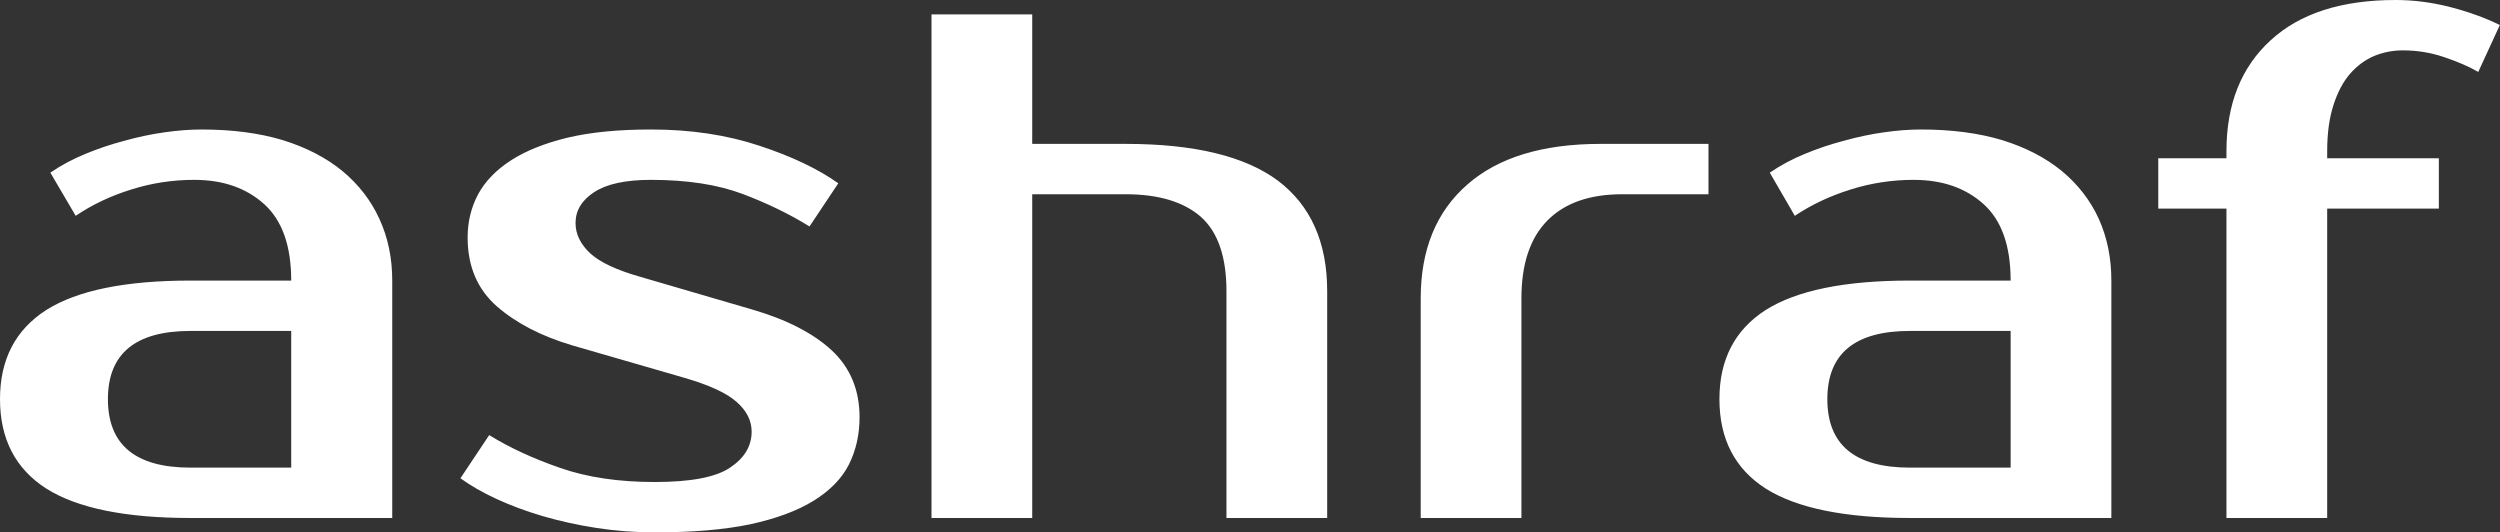 <?xml version="1.0" encoding="UTF-8" standalone="yes"?>
<svg xmlns="http://www.w3.org/2000/svg" width="100%" height="100%" viewBox="0 0 79.925 17.02" fill="#ffffff">
  <rect x="0" y="0" width="79.925" height="17.02" fill="#333333" stroke="none"/>
  <path d="M3.45 12.76L3.45 12.76Q3.45 14.95 6.09 14.95L6.09 14.95L9.31 14.95L9.31 10.58L6.09 10.58Q3.45 10.58 3.45 12.76ZM6.09 8.97L9.31 8.97Q9.31 7.31 8.45 6.53Q7.59 5.75 6.21 5.75L6.21 5.75Q5.17 5.75 4.19 6.06Q3.20 6.37 2.42 6.90L2.42 6.90L1.61 5.52Q2.12 5.17 2.73 4.92Q3.33 4.67 3.98 4.50Q4.62 4.32 5.26 4.23Q5.89 4.14 6.44 4.14L6.44 4.14Q7.91 4.14 9.04 4.48Q10.17 4.83 10.95 5.47Q11.73 6.12 12.13 7.00Q12.54 7.89 12.54 8.97L12.54 8.97L12.54 16.56L6.09 16.56Q2.97 16.56 1.48 15.62Q0 14.67 0 12.76L0 12.76Q0 10.86 1.48 9.91Q2.97 8.97 6.09 8.97L6.09 8.97ZM18.40 7.13L18.40 7.13Q18.40 7.66 18.87 8.10Q19.34 8.53 20.47 8.85L20.47 8.85L24.03 9.89Q25.69 10.37 26.59 11.20Q27.48 12.03 27.48 13.34L27.48 13.34Q27.48 14.17 27.14 14.85Q26.80 15.52 26.01 16.01Q25.23 16.49 23.99 16.76Q22.75 17.02 20.93 17.02L20.93 17.02Q19.99 17.02 19.08 16.88Q18.17 16.74 17.35 16.50Q16.54 16.26 15.87 15.95Q15.20 15.64 14.72 15.29L14.72 15.29L15.64 13.91Q16.61 14.51 17.91 14.96Q19.20 15.41 20.93 15.41L20.93 15.41Q22.66 15.41 23.34 14.95Q24.03 14.49 24.03 13.80L24.03 13.80Q24.03 13.27 23.55 12.85Q23.07 12.42 21.85 12.07L21.85 12.07L18.29 11.04Q16.81 10.60 15.88 9.79Q14.95 8.97 14.95 7.59L14.95 7.59Q14.95 6.85 15.28 6.22Q15.62 5.59 16.33 5.13Q17.04 4.67 18.15 4.40Q19.25 4.14 20.81 4.14L20.81 4.14Q22.72 4.14 24.28 4.66Q25.83 5.17 26.80 5.86L26.80 5.86L25.88 7.24Q24.93 6.65 23.74 6.20Q22.54 5.75 20.81 5.75L20.81 5.75Q19.60 5.75 19.00 6.14Q18.40 6.53 18.40 7.13ZM42.43 9.31L42.43 16.56L39.21 16.56L39.21 9.31Q39.21 7.66 38.39 6.93Q37.56 6.21 35.99 6.21L35.99 6.21L33.00 6.21L33.00 16.56L29.78 16.56L29.78 0.46L33.00 0.46L33.00 4.60L35.99 4.60Q39.28 4.60 40.86 5.78Q42.43 6.97 42.43 9.31L42.43 9.31ZM54.62 4.60L54.62 6.21L51.86 6.21Q50.30 6.21 49.47 7.05Q48.64 7.89 48.64 9.54L48.64 9.54L48.64 16.56L45.42 16.56L45.42 9.54Q45.42 7.20 46.91 5.90Q48.39 4.60 51.17 4.60L51.17 4.60L54.62 4.60ZM58.42 12.76L58.42 12.76Q58.42 14.95 61.06 14.95L61.06 14.95L64.28 14.95L64.28 10.58L61.06 10.58Q58.42 10.58 58.42 12.76ZM61.06 8.97L64.28 8.97Q64.28 7.31 63.42 6.53Q62.56 5.75 61.18 5.75L61.18 5.75Q60.14 5.75 59.16 6.06Q58.17 6.37 57.38 6.90L57.38 6.90L56.58 5.52Q57.09 5.17 57.70 4.92Q58.30 4.67 58.95 4.50Q59.59 4.32 60.23 4.23Q60.86 4.14 61.41 4.14L61.41 4.14Q62.88 4.14 64.01 4.48Q65.14 4.83 65.92 5.47Q66.70 6.12 67.10 7.00Q67.50 7.89 67.50 8.97L67.50 8.97L67.50 16.56L61.06 16.56Q57.94 16.56 56.45 15.62Q54.97 14.67 54.97 12.76L54.97 12.76Q54.97 10.86 56.45 9.91Q57.94 8.97 61.06 8.97L61.06 8.97ZM71.18 5.06L71.18 4.83Q71.18 2.58 72.59 1.29Q73.99 0 76.59 0L76.59 0Q77.46 0 78.35 0.23Q79.23 0.46 79.92 0.80L79.92 0.80L79.23 2.30Q78.80 2.05 78.15 1.83Q77.51 1.61 76.82 1.61L76.82 1.61Q76.34 1.61 75.90 1.79Q75.46 1.98 75.13 2.36Q74.80 2.74 74.60 3.36Q74.40 3.98 74.40 4.83L74.40 4.83L74.40 5.06L77.97 5.06L77.97 6.67L74.40 6.67L74.40 16.56L71.18 16.56L71.18 6.67L69.00 6.67L69.00 5.06L71.18 5.06Z" preserveAspectRatio="none"/>
</svg>